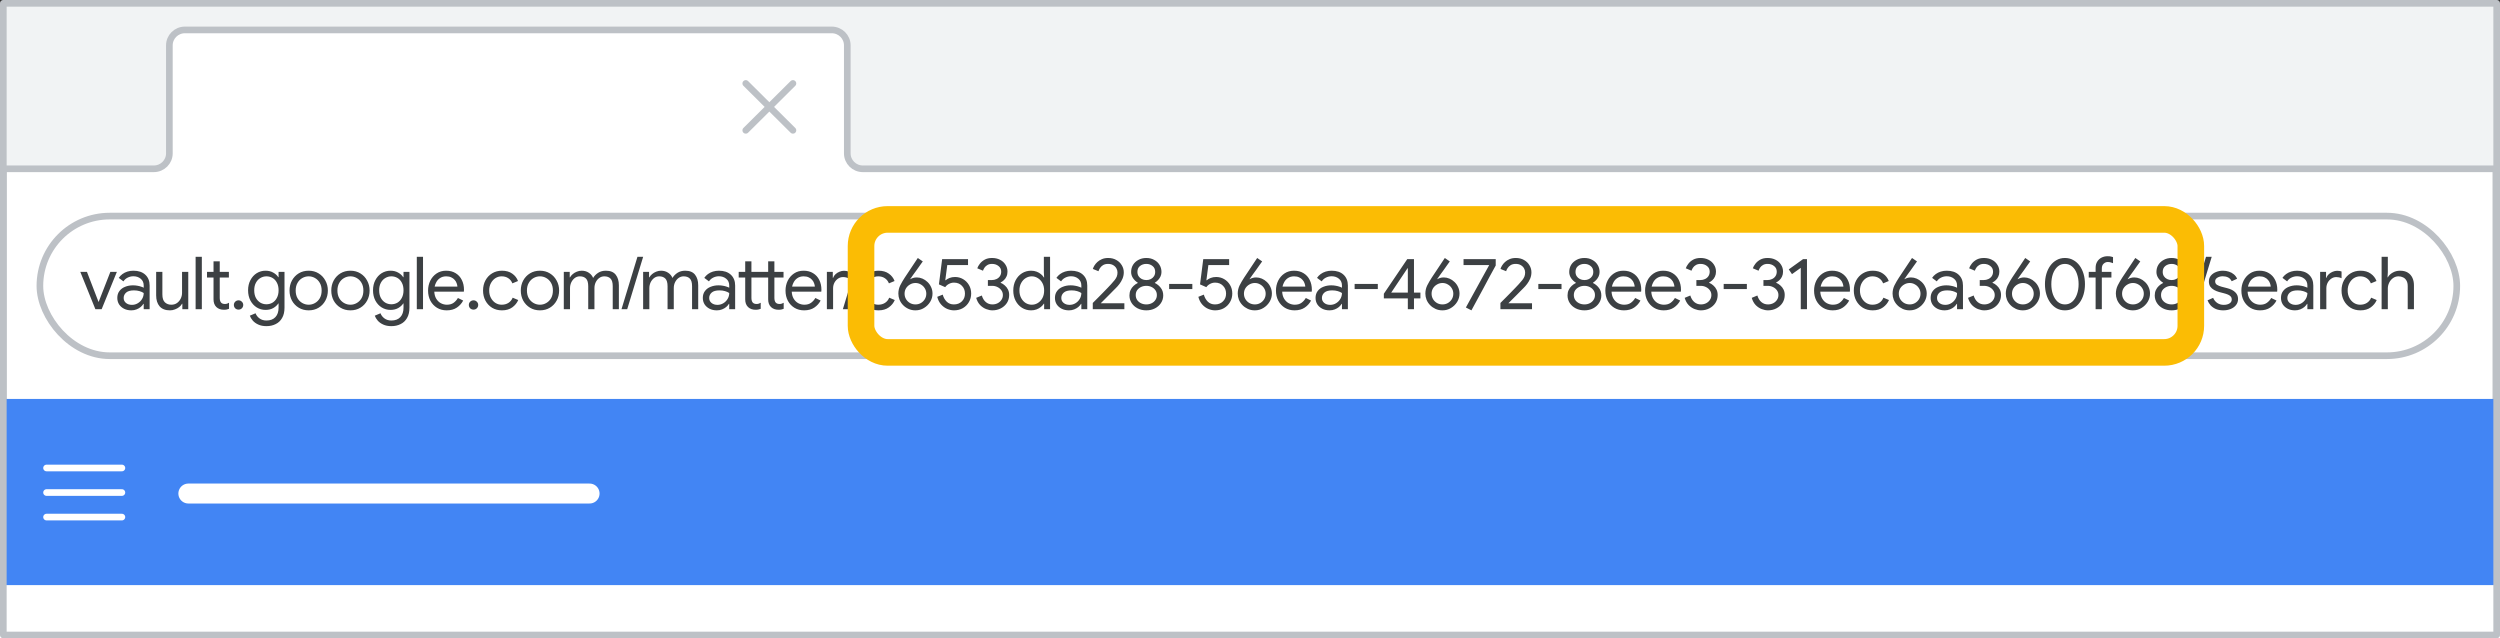 <svg width="376" height="96" viewBox="0 0 376 96" fill="none" xmlns="http://www.w3.org/2000/svg">
<rect x="0" y="0" width="376" height="96" fill="#333333" stroke="none"/>
<g id="vault-audit-log-matter-id-for-audit-log-ga" clip-path="url(#clip0_545_93)">
<rect id="bg" x="0.5" y="0.5" width="375" height="194" fill="#F1F3F4"/>
<path id="tab" d="M0.5 25.387H23.139C24.428 25.387 25.474 24.348 25.474 23.066V6.821C25.474 5.539 26.52 4.5 27.81 4.5H125.096C126.386 4.5 127.432 5.539 127.432 6.821V23.066C127.432 24.348 128.478 25.387 129.768 25.387H375.376V189H0.5V25.387Z" fill="white" stroke="#BDC1C6" stroke-linejoin="round"/>
<rect id="Rectangle 10" y="80" width="376" height="16" fill="white"/>
<g id="Search">
<rect x="6" y="32.5" width="363.5" height="21" rx="10.5" fill="white"/>
<rect x="6" y="32.5" width="363.5" height="21" rx="10.5" stroke="#BDC1C6"/>
</g>
<rect id="Rectangle 6" y="60" width="376" height="28" fill="#4285F4"/>
<g id="Icons/close">
<path id="Line-8" d="M112.162 12.551L119.257 19.602" stroke="#BDC1C6" stroke-linecap="round"/>
<path id="Line-8_2" d="M119.257 12.551L112.162 19.602" stroke="#BDC1C6" stroke-linecap="round"/>
</g>
<rect id="border" x="0.5" y="0.5" width="375" height="95" stroke="#BDC1C6" stroke-linejoin="round"/>
<g id="vault.google.com/matter/c653da28-56ea-4672-8ee3-31ec6a360f68/search">
<path d="M14.343 46.5L12.077 40.89H13.078L14.816 45.4H14.838L16.598 40.89H17.577L15.289 46.5H14.343ZM19.754 46.676C19.336 46.676 18.969 46.595 18.654 46.434C18.339 46.273 18.089 46.053 17.906 45.774C17.73 45.488 17.642 45.165 17.642 44.806C17.642 44.395 17.748 44.051 17.961 43.772C18.174 43.486 18.46 43.273 18.819 43.134C19.178 42.987 19.574 42.914 20.007 42.914C20.256 42.914 20.487 42.936 20.7 42.98C20.913 43.017 21.096 43.064 21.25 43.123C21.411 43.174 21.532 43.226 21.613 43.277V42.936C21.613 42.511 21.463 42.173 21.162 41.924C20.861 41.675 20.495 41.55 20.062 41.55C19.754 41.55 19.464 41.62 19.193 41.759C18.929 41.891 18.72 42.078 18.566 42.32L17.862 41.792C18.009 41.572 18.192 41.381 18.412 41.22C18.632 41.059 18.881 40.934 19.16 40.846C19.446 40.758 19.747 40.714 20.062 40.714C20.825 40.714 21.422 40.916 21.855 41.319C22.288 41.722 22.504 42.265 22.504 42.947V46.5H21.613V45.697H21.569C21.474 45.858 21.338 46.016 21.162 46.17C20.986 46.317 20.777 46.438 20.535 46.533C20.3 46.628 20.04 46.676 19.754 46.676ZM19.842 45.851C20.165 45.851 20.458 45.77 20.722 45.609C20.993 45.448 21.21 45.231 21.371 44.96C21.532 44.689 21.613 44.392 21.613 44.069C21.444 43.952 21.232 43.856 20.975 43.783C20.726 43.71 20.451 43.673 20.15 43.673C19.615 43.673 19.222 43.783 18.973 44.003C18.724 44.223 18.599 44.494 18.599 44.817C18.599 45.125 18.716 45.374 18.951 45.565C19.186 45.756 19.483 45.851 19.842 45.851ZM25.565 46.676C24.875 46.676 24.355 46.474 24.003 46.071C23.658 45.668 23.486 45.118 23.486 44.421V40.89H24.421V44.278C24.421 44.835 24.549 45.235 24.806 45.477C25.062 45.712 25.381 45.829 25.763 45.829C26.093 45.829 26.379 45.745 26.621 45.576C26.863 45.4 27.05 45.176 27.182 44.905C27.314 44.634 27.38 44.351 27.38 44.058V40.89H28.315V46.5H27.424V45.686H27.38C27.284 45.862 27.141 46.027 26.951 46.181C26.767 46.328 26.555 46.445 26.313 46.533C26.078 46.628 25.829 46.676 25.565 46.676ZM29.421 46.5V38.624H30.356V46.5H29.421ZM31.135 40.89H32.114V39.306H33.049V40.89H34.424V41.737H33.049V44.795C33.049 45.088 33.107 45.316 33.225 45.477C33.349 45.638 33.551 45.719 33.83 45.719C33.954 45.719 34.068 45.701 34.171 45.664C34.273 45.627 34.365 45.583 34.446 45.532V46.445C34.35 46.489 34.244 46.522 34.127 46.544C34.017 46.573 33.866 46.588 33.676 46.588C33.206 46.588 32.829 46.452 32.543 46.181C32.257 45.902 32.114 45.517 32.114 45.026V41.737H31.135V40.89ZM35.878 46.566C35.68 46.566 35.512 46.5 35.372 46.368C35.24 46.229 35.174 46.06 35.174 45.862C35.174 45.671 35.24 45.51 35.372 45.378C35.512 45.239 35.68 45.169 35.878 45.169C36.076 45.169 36.241 45.239 36.373 45.378C36.513 45.51 36.582 45.671 36.582 45.862C36.582 46.06 36.513 46.229 36.373 46.368C36.241 46.5 36.076 46.566 35.878 46.566ZM40.072 49.052C39.596 49.052 39.185 48.971 38.84 48.81C38.503 48.656 38.228 48.458 38.015 48.216C37.81 47.974 37.663 47.728 37.575 47.479L38.433 47.116C38.551 47.424 38.749 47.681 39.027 47.886C39.313 48.099 39.662 48.205 40.072 48.205C40.659 48.205 41.11 48.033 41.425 47.688C41.741 47.351 41.898 46.878 41.898 46.269V45.642H41.854C41.678 45.913 41.425 46.144 41.095 46.335C40.765 46.518 40.38 46.61 39.94 46.61C39.456 46.61 39.013 46.485 38.609 46.236C38.213 45.987 37.898 45.642 37.663 45.202C37.429 44.755 37.311 44.241 37.311 43.662C37.311 43.083 37.429 42.573 37.663 42.133C37.898 41.686 38.213 41.337 38.609 41.088C39.013 40.839 39.456 40.714 39.94 40.714C40.38 40.714 40.765 40.809 41.095 41C41.425 41.183 41.678 41.414 41.854 41.693H41.898V40.89H42.789V46.28C42.789 46.903 42.668 47.42 42.426 47.831C42.192 48.242 41.869 48.546 41.458 48.744C41.055 48.949 40.593 49.052 40.072 49.052ZM40.072 45.763C40.402 45.763 40.707 45.682 40.985 45.521C41.264 45.352 41.484 45.11 41.645 44.795C41.814 44.48 41.898 44.102 41.898 43.662C41.898 43.207 41.814 42.826 41.645 42.518C41.484 42.203 41.264 41.964 40.985 41.803C40.707 41.642 40.402 41.561 40.072 41.561C39.742 41.561 39.438 41.645 39.159 41.814C38.881 41.975 38.657 42.214 38.488 42.529C38.32 42.837 38.235 43.215 38.235 43.662C38.235 44.109 38.32 44.491 38.488 44.806C38.657 45.114 38.881 45.352 39.159 45.521C39.438 45.682 39.742 45.763 40.072 45.763ZM46.428 46.676C45.864 46.676 45.365 46.544 44.932 46.28C44.499 46.016 44.158 45.66 43.909 45.213C43.667 44.758 43.546 44.252 43.546 43.695C43.546 43.138 43.667 42.635 43.909 42.188C44.158 41.733 44.499 41.374 44.932 41.11C45.365 40.846 45.864 40.714 46.428 40.714C46.993 40.714 47.492 40.85 47.924 41.121C48.357 41.385 48.694 41.744 48.936 42.199C49.185 42.646 49.31 43.145 49.31 43.695C49.31 44.252 49.185 44.758 48.936 45.213C48.694 45.66 48.357 46.016 47.924 46.28C47.492 46.544 46.993 46.676 46.428 46.676ZM46.428 45.829C46.766 45.829 47.081 45.745 47.374 45.576C47.675 45.407 47.917 45.165 48.1 44.85C48.283 44.527 48.375 44.142 48.375 43.695C48.375 43.248 48.283 42.866 48.1 42.551C47.917 42.228 47.675 41.983 47.374 41.814C47.081 41.645 46.766 41.561 46.428 41.561C46.091 41.561 45.772 41.645 45.471 41.814C45.17 41.983 44.928 42.228 44.745 42.551C44.562 42.866 44.47 43.248 44.47 43.695C44.47 44.142 44.562 44.527 44.745 44.85C44.928 45.165 45.17 45.407 45.471 45.576C45.772 45.745 46.091 45.829 46.428 45.829ZM52.706 46.676C52.141 46.676 51.643 46.544 51.21 46.28C50.777 46.016 50.436 45.66 50.187 45.213C49.945 44.758 49.824 44.252 49.824 43.695C49.824 43.138 49.945 42.635 50.187 42.188C50.436 41.733 50.777 41.374 51.21 41.11C51.643 40.846 52.141 40.714 52.706 40.714C53.271 40.714 53.769 40.85 54.202 41.121C54.635 41.385 54.972 41.744 55.214 42.199C55.463 42.646 55.588 43.145 55.588 43.695C55.588 44.252 55.463 44.758 55.214 45.213C54.972 45.66 54.635 46.016 54.202 46.28C53.769 46.544 53.271 46.676 52.706 46.676ZM52.706 45.829C53.043 45.829 53.359 45.745 53.652 45.576C53.953 45.407 54.195 45.165 54.378 44.85C54.561 44.527 54.653 44.142 54.653 43.695C54.653 43.248 54.561 42.866 54.378 42.551C54.195 42.228 53.953 41.983 53.652 41.814C53.359 41.645 53.043 41.561 52.706 41.561C52.369 41.561 52.05 41.645 51.749 41.814C51.448 41.983 51.206 42.228 51.023 42.551C50.84 42.866 50.748 43.248 50.748 43.695C50.748 44.142 50.84 44.527 51.023 44.85C51.206 45.165 51.448 45.407 51.749 45.576C52.05 45.745 52.369 45.829 52.706 45.829ZM58.863 49.052C58.386 49.052 57.975 48.971 57.631 48.81C57.293 48.656 57.018 48.458 56.806 48.216C56.6 47.974 56.454 47.728 56.366 47.479L57.224 47.116C57.341 47.424 57.539 47.681 57.818 47.886C58.104 48.099 58.452 48.205 58.863 48.205C59.449 48.205 59.9 48.033 60.216 47.688C60.531 47.351 60.689 46.878 60.689 46.269V45.642H60.645C60.469 45.913 60.216 46.144 59.886 46.335C59.556 46.518 59.171 46.61 58.731 46.61C58.247 46.61 57.803 46.485 57.4 46.236C57.004 45.987 56.688 45.642 56.454 45.202C56.219 44.755 56.102 44.241 56.102 43.662C56.102 43.083 56.219 42.573 56.454 42.133C56.688 41.686 57.004 41.337 57.4 41.088C57.803 40.839 58.247 40.714 58.731 40.714C59.171 40.714 59.556 40.809 59.886 41C60.216 41.183 60.469 41.414 60.645 41.693H60.689V40.89H61.58V46.28C61.58 46.903 61.459 47.42 61.217 47.831C60.982 48.242 60.659 48.546 60.249 48.744C59.845 48.949 59.383 49.052 58.863 49.052ZM58.863 45.763C59.193 45.763 59.497 45.682 59.776 45.521C60.054 45.352 60.274 45.11 60.436 44.795C60.604 44.48 60.689 44.102 60.689 43.662C60.689 43.207 60.604 42.826 60.436 42.518C60.274 42.203 60.054 41.964 59.776 41.803C59.497 41.642 59.193 41.561 58.863 41.561C58.533 41.561 58.228 41.645 57.95 41.814C57.671 41.975 57.447 42.214 57.279 42.529C57.11 42.837 57.026 43.215 57.026 43.662C57.026 44.109 57.11 44.491 57.279 44.806C57.447 45.114 57.671 45.352 57.95 45.521C58.228 45.682 58.533 45.763 58.863 45.763ZM62.687 46.5V38.624H63.622V46.5H62.687ZM67.176 46.676C66.633 46.676 66.149 46.548 65.724 46.291C65.306 46.034 64.976 45.682 64.734 45.235C64.499 44.788 64.382 44.278 64.382 43.706C64.382 43.171 64.492 42.676 64.712 42.221C64.939 41.766 65.254 41.403 65.658 41.132C66.068 40.853 66.549 40.714 67.099 40.714C67.656 40.714 68.133 40.839 68.529 41.088C68.932 41.33 69.24 41.667 69.453 42.1C69.673 42.533 69.783 43.028 69.783 43.585C69.783 43.636 69.779 43.688 69.772 43.739C69.772 43.79 69.768 43.834 69.761 43.871H65.317C65.339 44.274 65.43 44.615 65.592 44.894C65.775 45.209 66.01 45.444 66.296 45.598C66.589 45.752 66.893 45.829 67.209 45.829C67.619 45.829 67.957 45.734 68.221 45.543C68.492 45.345 68.708 45.103 68.87 44.817L69.662 45.202C69.442 45.627 69.126 45.979 68.716 46.258C68.305 46.537 67.792 46.676 67.176 46.676ZM65.372 43.101H68.793C68.785 42.947 68.749 42.782 68.683 42.606C68.624 42.423 68.525 42.254 68.386 42.1C68.254 41.939 68.081 41.81 67.869 41.715C67.663 41.612 67.407 41.561 67.099 41.561C66.732 41.561 66.413 41.656 66.142 41.847C65.878 42.03 65.676 42.283 65.537 42.606C65.463 42.76 65.408 42.925 65.372 43.101ZM71.218 46.566C71.02 46.566 70.851 46.5 70.712 46.368C70.58 46.229 70.514 46.06 70.514 45.862C70.514 45.671 70.58 45.51 70.712 45.378C70.851 45.239 71.02 45.169 71.218 45.169C71.416 45.169 71.581 45.239 71.713 45.378C71.852 45.51 71.922 45.671 71.922 45.862C71.922 46.06 71.852 46.229 71.713 46.368C71.581 46.5 71.416 46.566 71.218 46.566ZM75.489 46.676C74.939 46.676 74.448 46.548 74.015 46.291C73.59 46.027 73.256 45.671 73.014 45.224C72.772 44.769 72.651 44.26 72.651 43.695C72.651 43.123 72.772 42.613 73.014 42.166C73.256 41.719 73.59 41.367 74.015 41.11C74.448 40.846 74.939 40.714 75.489 40.714C76.12 40.714 76.637 40.861 77.04 41.154C77.451 41.44 77.74 41.81 77.909 42.265L77.062 42.617C76.923 42.272 76.714 42.012 76.435 41.836C76.164 41.653 75.834 41.561 75.445 41.561C75.115 41.561 74.807 41.649 74.521 41.825C74.242 42.001 74.015 42.25 73.839 42.573C73.663 42.888 73.575 43.262 73.575 43.695C73.575 44.12 73.663 44.494 73.839 44.817C74.015 45.14 74.242 45.389 74.521 45.565C74.807 45.741 75.115 45.829 75.445 45.829C75.841 45.829 76.182 45.737 76.468 45.554C76.754 45.371 76.967 45.11 77.106 44.773L77.942 45.125C77.759 45.558 77.462 45.924 77.051 46.225C76.64 46.526 76.12 46.676 75.489 46.676ZM81.209 46.676C80.645 46.676 80.146 46.544 79.713 46.28C79.281 46.016 78.94 45.66 78.69 45.213C78.448 44.758 78.327 44.252 78.327 43.695C78.327 43.138 78.448 42.635 78.69 42.188C78.94 41.733 79.281 41.374 79.713 41.11C80.146 40.846 80.645 40.714 81.209 40.714C81.774 40.714 82.273 40.85 82.705 41.121C83.138 41.385 83.475 41.744 83.717 42.199C83.967 42.646 84.091 43.145 84.091 43.695C84.091 44.252 83.967 44.758 83.717 45.213C83.475 45.66 83.138 46.016 82.705 46.28C82.273 46.544 81.774 46.676 81.209 46.676ZM81.209 45.829C81.547 45.829 81.862 45.745 82.155 45.576C82.456 45.407 82.698 45.165 82.881 44.85C83.065 44.527 83.156 44.142 83.156 43.695C83.156 43.248 83.065 42.866 82.881 42.551C82.698 42.228 82.456 41.983 82.155 41.814C81.862 41.645 81.547 41.561 81.209 41.561C80.872 41.561 80.553 41.645 80.252 41.814C79.952 41.983 79.71 42.228 79.526 42.551C79.343 42.866 79.251 43.248 79.251 43.695C79.251 44.142 79.343 44.527 79.526 44.85C79.71 45.165 79.952 45.407 80.252 45.576C80.553 45.745 80.872 45.829 81.209 45.829ZM84.795 46.5V40.89H85.686V41.715H85.73C85.832 41.532 85.972 41.367 86.148 41.22C86.331 41.066 86.536 40.945 86.764 40.857C86.998 40.762 87.237 40.714 87.479 40.714C87.897 40.714 88.256 40.817 88.557 41.022C88.857 41.22 89.074 41.48 89.206 41.803C89.396 41.488 89.653 41.227 89.976 41.022C90.298 40.817 90.683 40.714 91.131 40.714C91.798 40.714 92.289 40.916 92.605 41.319C92.92 41.722 93.078 42.25 93.078 42.903V46.5H92.154V43.046C92.154 42.503 92.044 42.122 91.824 41.902C91.604 41.675 91.292 41.561 90.889 41.561C90.603 41.561 90.346 41.645 90.119 41.814C89.899 41.975 89.723 42.192 89.591 42.463C89.466 42.727 89.404 43.017 89.404 43.332V46.5H88.469V43.057C88.469 42.514 88.359 42.129 88.139 41.902C87.919 41.675 87.611 41.561 87.215 41.561C86.929 41.561 86.672 41.645 86.445 41.814C86.225 41.983 86.049 42.203 85.917 42.474C85.792 42.745 85.73 43.039 85.73 43.354V46.5H84.795ZM93.474 46.5L95.872 38.624H96.73L94.332 46.5H93.474ZM96.727 46.5V40.89H97.618V41.715H97.662C97.765 41.532 97.904 41.367 98.08 41.22C98.263 41.066 98.469 40.945 98.696 40.857C98.931 40.762 99.169 40.714 99.411 40.714C99.829 40.714 100.188 40.817 100.489 41.022C100.79 41.22 101.006 41.48 101.138 41.803C101.329 41.488 101.585 41.227 101.908 41.022C102.231 40.817 102.616 40.714 103.063 40.714C103.73 40.714 104.222 40.916 104.537 41.319C104.852 41.722 105.01 42.25 105.01 42.903V46.5H104.086V43.046C104.086 42.503 103.976 42.122 103.756 41.902C103.536 41.675 103.224 41.561 102.821 41.561C102.535 41.561 102.278 41.645 102.051 41.814C101.831 41.975 101.655 42.192 101.523 42.463C101.398 42.727 101.336 43.017 101.336 43.332V46.5H100.401V43.057C100.401 42.514 100.291 42.129 100.071 41.902C99.851 41.675 99.543 41.561 99.147 41.561C98.861 41.561 98.604 41.645 98.377 41.814C98.157 41.983 97.981 42.203 97.849 42.474C97.724 42.745 97.662 43.039 97.662 43.354V46.5H96.727ZM107.816 46.676C107.398 46.676 107.032 46.595 106.716 46.434C106.401 46.273 106.152 46.053 105.968 45.774C105.792 45.488 105.704 45.165 105.704 44.806C105.704 44.395 105.811 44.051 106.023 43.772C106.236 43.486 106.522 43.273 106.881 43.134C107.241 42.987 107.637 42.914 108.069 42.914C108.319 42.914 108.55 42.936 108.762 42.98C108.975 43.017 109.158 43.064 109.312 43.123C109.474 43.174 109.595 43.226 109.675 43.277V42.936C109.675 42.511 109.525 42.173 109.224 41.924C108.924 41.675 108.557 41.55 108.124 41.55C107.816 41.55 107.527 41.62 107.255 41.759C106.991 41.891 106.782 42.078 106.628 42.32L105.924 41.792C106.071 41.572 106.254 41.381 106.474 41.22C106.694 41.059 106.944 40.934 107.222 40.846C107.508 40.758 107.809 40.714 108.124 40.714C108.887 40.714 109.485 40.916 109.917 41.319C110.35 41.722 110.566 42.265 110.566 42.947V46.5H109.675V45.697H109.631C109.536 45.858 109.4 46.016 109.224 46.17C109.048 46.317 108.839 46.438 108.597 46.533C108.363 46.628 108.102 46.676 107.816 46.676ZM107.904 45.851C108.227 45.851 108.52 45.77 108.784 45.609C109.056 45.448 109.272 45.231 109.433 44.96C109.595 44.689 109.675 44.392 109.675 44.069C109.507 43.952 109.294 43.856 109.037 43.783C108.788 43.71 108.513 43.673 108.212 43.673C107.677 43.673 107.285 43.783 107.035 44.003C106.786 44.223 106.661 44.494 106.661 44.817C106.661 45.125 106.779 45.374 107.013 45.565C107.248 45.756 107.545 45.851 107.904 45.851ZM111.1 41.737V40.89H112.079V39.306H113.014V40.89H115.533V39.306H116.468V40.89H117.843V41.737H116.468V44.795C116.468 45.088 116.526 45.316 116.644 45.477C116.768 45.638 116.97 45.719 117.249 45.719C117.373 45.719 117.487 45.701 117.59 45.664C117.692 45.627 117.784 45.583 117.865 45.532V46.445C117.769 46.489 117.663 46.522 117.546 46.544C117.436 46.573 117.285 46.588 117.095 46.588C116.625 46.588 116.248 46.452 115.962 46.181C115.676 45.902 115.533 45.517 115.533 45.026V41.737H113.014V44.795C113.014 45.088 113.072 45.316 113.19 45.477C113.314 45.638 113.516 45.719 113.795 45.719C113.919 45.719 114.033 45.701 114.136 45.664C114.238 45.627 114.33 45.583 114.411 45.532V46.445C114.315 46.489 114.209 46.522 114.092 46.544C113.982 46.573 113.831 46.588 113.641 46.588C113.171 46.588 112.794 46.452 112.508 46.181C112.222 45.902 112.079 45.517 112.079 45.026V41.737H111.1ZM120.936 46.676C120.393 46.676 119.909 46.548 119.484 46.291C119.066 46.034 118.736 45.682 118.494 45.235C118.259 44.788 118.142 44.278 118.142 43.706C118.142 43.171 118.252 42.676 118.472 42.221C118.699 41.766 119.015 41.403 119.418 41.132C119.829 40.853 120.309 40.714 120.859 40.714C121.416 40.714 121.893 40.839 122.289 41.088C122.692 41.33 123 41.667 123.213 42.1C123.433 42.533 123.543 43.028 123.543 43.585C123.543 43.636 123.539 43.688 123.532 43.739C123.532 43.79 123.528 43.834 123.521 43.871H119.077C119.099 44.274 119.191 44.615 119.352 44.894C119.535 45.209 119.77 45.444 120.056 45.598C120.349 45.752 120.654 45.829 120.969 45.829C121.38 45.829 121.717 45.734 121.981 45.543C122.252 45.345 122.469 45.103 122.63 44.817L123.422 45.202C123.202 45.627 122.887 45.979 122.476 46.258C122.065 46.537 121.552 46.676 120.936 46.676ZM119.132 43.101H122.553C122.546 42.947 122.509 42.782 122.443 42.606C122.384 42.423 122.285 42.254 122.146 42.1C122.014 41.939 121.842 41.81 121.629 41.715C121.424 41.612 121.167 41.561 120.859 41.561C120.492 41.561 120.173 41.656 119.902 41.847C119.638 42.03 119.436 42.283 119.297 42.606C119.224 42.76 119.169 42.925 119.132 43.101ZM124.362 46.5V40.89H125.253V41.792H125.297C125.371 41.579 125.492 41.396 125.66 41.242C125.836 41.081 126.034 40.956 126.254 40.868C126.482 40.773 126.705 40.725 126.925 40.725C127.094 40.725 127.226 40.736 127.321 40.758C127.417 40.773 127.505 40.798 127.585 40.835V41.847C127.468 41.788 127.34 41.744 127.2 41.715C127.068 41.686 126.933 41.671 126.793 41.671C126.522 41.671 126.273 41.748 126.045 41.902C125.818 42.056 125.635 42.261 125.495 42.518C125.363 42.775 125.297 43.057 125.297 43.365V46.5H124.362ZM126.768 46.5L129.166 38.624H130.024L127.626 46.5H126.768ZM132.122 46.676C131.572 46.676 131.081 46.548 130.648 46.291C130.223 46.027 129.889 45.671 129.647 45.224C129.405 44.769 129.284 44.26 129.284 43.695C129.284 43.123 129.405 42.613 129.647 42.166C129.889 41.719 130.223 41.367 130.648 41.11C131.081 40.846 131.572 40.714 132.122 40.714C132.753 40.714 133.27 40.861 133.673 41.154C134.084 41.44 134.373 41.81 134.542 42.265L133.695 42.617C133.556 42.272 133.347 42.012 133.068 41.836C132.797 41.653 132.467 41.561 132.078 41.561C131.748 41.561 131.44 41.649 131.154 41.825C130.875 42.001 130.648 42.25 130.472 42.573C130.296 42.888 130.208 43.262 130.208 43.695C130.208 44.12 130.296 44.494 130.472 44.817C130.648 45.14 130.875 45.389 131.154 45.565C131.44 45.741 131.748 45.829 132.078 45.829C132.474 45.829 132.815 45.737 133.101 45.554C133.387 45.371 133.6 45.11 133.739 44.773L134.575 45.125C134.392 45.558 134.095 45.924 133.684 46.225C133.273 46.526 132.753 46.676 132.122 46.676ZM137.687 46.676C137.298 46.676 136.946 46.603 136.631 46.456C136.315 46.309 136.044 46.119 135.817 45.884C135.589 45.649 135.413 45.382 135.289 45.081C135.171 44.78 135.113 44.472 135.113 44.157C135.113 43.717 135.208 43.303 135.399 42.914C135.597 42.525 135.82 42.14 136.07 41.759L136.73 40.769C136.95 40.439 137.166 40.113 137.379 39.79C137.599 39.46 137.819 39.13 138.039 38.8L138.787 39.317C138.633 39.537 138.475 39.757 138.314 39.977C138.16 40.197 138.002 40.421 137.841 40.648C137.679 40.868 137.518 41.088 137.357 41.308C137.203 41.528 137.049 41.748 136.895 41.968L136.917 41.99C137.041 41.909 137.181 41.847 137.335 41.803C137.496 41.752 137.679 41.726 137.885 41.726C138.171 41.726 138.453 41.785 138.732 41.902C139.01 42.019 139.263 42.188 139.491 42.408C139.725 42.628 139.909 42.888 140.041 43.189C140.18 43.482 140.25 43.805 140.25 44.157C140.25 44.597 140.132 45.011 139.898 45.4C139.663 45.781 139.351 46.089 138.963 46.324C138.581 46.559 138.156 46.676 137.687 46.676ZM137.687 45.785C137.987 45.785 138.259 45.715 138.501 45.576C138.75 45.429 138.948 45.235 139.095 44.993C139.241 44.744 139.315 44.469 139.315 44.168C139.315 43.867 139.238 43.596 139.084 43.354C138.937 43.112 138.739 42.921 138.49 42.782C138.248 42.635 137.98 42.562 137.687 42.562C137.393 42.562 137.122 42.635 136.873 42.782C136.623 42.921 136.422 43.112 136.268 43.354C136.121 43.596 136.048 43.867 136.048 44.168C136.048 44.469 136.121 44.744 136.268 44.993C136.414 45.235 136.612 45.429 136.862 45.576C137.111 45.715 137.386 45.785 137.687 45.785ZM143.48 46.676C143.15 46.676 142.812 46.606 142.468 46.467C142.123 46.32 141.815 46.097 141.544 45.796C141.272 45.495 141.078 45.11 140.961 44.641L141.786 44.311C141.903 44.744 142.105 45.099 142.391 45.378C142.677 45.649 143.032 45.785 143.458 45.785C143.949 45.785 144.349 45.635 144.657 45.334C144.972 45.033 145.13 44.641 145.13 44.157C145.13 43.68 144.976 43.288 144.668 42.98C144.367 42.665 143.971 42.507 143.48 42.507C143.216 42.507 142.966 42.569 142.732 42.694C142.497 42.811 142.306 42.976 142.16 43.189L141.214 42.771L141.698 38.976H145.592V39.867H142.468L142.171 42.144L142.215 42.155C142.391 42.008 142.592 41.891 142.82 41.803C143.054 41.708 143.329 41.66 143.645 41.66C144.077 41.66 144.477 41.766 144.844 41.979C145.21 42.192 145.504 42.485 145.724 42.859C145.951 43.233 146.065 43.662 146.065 44.146C146.065 44.615 145.951 45.044 145.724 45.433C145.504 45.814 145.199 46.119 144.811 46.346C144.422 46.566 143.978 46.676 143.48 46.676ZM149.26 46.676C148.967 46.676 148.655 46.614 148.325 46.489C147.995 46.364 147.694 46.166 147.423 45.895C147.152 45.616 146.95 45.25 146.818 44.795L147.665 44.443C147.79 44.868 147.991 45.198 148.27 45.433C148.549 45.668 148.879 45.785 149.26 45.785C149.546 45.785 149.806 45.726 150.041 45.609C150.283 45.484 150.474 45.316 150.613 45.103C150.76 44.89 150.833 44.648 150.833 44.377C150.833 44.113 150.76 43.878 150.613 43.673C150.466 43.46 150.272 43.295 150.03 43.178C149.788 43.053 149.52 42.991 149.227 42.991H148.578V42.122H149.161C149.425 42.122 149.663 42.071 149.876 41.968C150.096 41.865 150.268 41.719 150.393 41.528C150.518 41.337 150.58 41.114 150.58 40.857C150.58 40.498 150.444 40.215 150.173 40.01C149.909 39.797 149.586 39.691 149.205 39.691C148.926 39.691 148.695 39.746 148.512 39.856C148.329 39.959 148.182 40.091 148.072 40.252C147.969 40.406 147.892 40.56 147.841 40.714L146.983 40.351C147.056 40.131 147.185 39.904 147.368 39.669C147.551 39.427 147.793 39.222 148.094 39.053C148.402 38.884 148.772 38.8 149.205 38.8C149.652 38.8 150.048 38.888 150.393 39.064C150.745 39.24 151.02 39.486 151.218 39.801C151.423 40.109 151.526 40.461 151.526 40.857C151.526 41.136 151.475 41.381 151.372 41.594C151.277 41.807 151.148 41.986 150.987 42.133C150.833 42.28 150.668 42.397 150.492 42.485V42.529C150.727 42.624 150.939 42.76 151.13 42.936C151.328 43.105 151.486 43.31 151.603 43.552C151.72 43.787 151.779 44.058 151.779 44.366C151.779 44.813 151.665 45.213 151.438 45.565C151.211 45.91 150.906 46.181 150.525 46.379C150.144 46.577 149.722 46.676 149.26 46.676ZM155.081 46.676C154.575 46.676 154.116 46.548 153.706 46.291C153.302 46.034 152.983 45.682 152.749 45.235C152.514 44.788 152.397 44.274 152.397 43.695C152.397 43.116 152.514 42.602 152.749 42.155C152.983 41.708 153.302 41.356 153.706 41.099C154.116 40.842 154.575 40.714 155.081 40.714C155.381 40.714 155.656 40.762 155.906 40.857C156.155 40.952 156.371 41.077 156.555 41.231C156.745 41.385 156.892 41.55 156.995 41.726H157.039L156.995 40.945V38.624H157.93V46.5H157.039V45.675H156.995C156.892 45.844 156.745 46.005 156.555 46.159C156.371 46.313 156.155 46.438 155.906 46.533C155.656 46.628 155.381 46.676 155.081 46.676ZM155.18 45.829C155.502 45.829 155.803 45.745 156.082 45.576C156.368 45.4 156.599 45.154 156.775 44.839C156.951 44.516 157.039 44.135 157.039 43.695C157.039 43.255 156.951 42.877 156.775 42.562C156.599 42.239 156.368 41.994 156.082 41.825C155.803 41.649 155.502 41.561 155.18 41.561C154.857 41.561 154.553 41.649 154.267 41.825C153.988 41.994 153.761 42.239 153.585 42.562C153.409 42.877 153.321 43.255 153.321 43.695C153.321 44.128 153.409 44.505 153.585 44.828C153.761 45.151 153.988 45.4 154.267 45.576C154.553 45.745 154.857 45.829 155.18 45.829ZM160.775 46.676C160.357 46.676 159.991 46.595 159.675 46.434C159.36 46.273 159.111 46.053 158.927 45.774C158.751 45.488 158.663 45.165 158.663 44.806C158.663 44.395 158.77 44.051 158.982 43.772C159.195 43.486 159.481 43.273 159.84 43.134C160.2 42.987 160.596 42.914 161.028 42.914C161.278 42.914 161.509 42.936 161.721 42.98C161.934 43.017 162.117 43.064 162.271 43.123C162.433 43.174 162.554 43.226 162.634 43.277V42.936C162.634 42.511 162.484 42.173 162.183 41.924C161.883 41.675 161.516 41.55 161.083 41.55C160.775 41.55 160.486 41.62 160.214 41.759C159.95 41.891 159.741 42.078 159.587 42.32L158.883 41.792C159.03 41.572 159.213 41.381 159.433 41.22C159.653 41.059 159.903 40.934 160.181 40.846C160.467 40.758 160.768 40.714 161.083 40.714C161.846 40.714 162.444 40.916 162.876 41.319C163.309 41.722 163.525 42.265 163.525 42.947V46.5H162.634V45.697H162.59C162.495 45.858 162.359 46.016 162.183 46.17C162.007 46.317 161.798 46.438 161.556 46.533C161.322 46.628 161.061 46.676 160.775 46.676ZM160.863 45.851C161.186 45.851 161.479 45.77 161.743 45.609C162.015 45.448 162.231 45.231 162.392 44.96C162.554 44.689 162.634 44.392 162.634 44.069C162.466 43.952 162.253 43.856 161.996 43.783C161.747 43.71 161.472 43.673 161.171 43.673C160.636 43.673 160.244 43.783 159.994 44.003C159.745 44.223 159.62 44.494 159.62 44.817C159.62 45.125 159.738 45.374 159.972 45.565C160.207 45.756 160.504 45.851 160.863 45.851ZM164.353 46.5V45.565L164.617 45.301C164.771 45.147 164.962 44.956 165.189 44.729C165.416 44.494 165.655 44.252 165.904 44.003C166.153 43.746 166.384 43.508 166.597 43.288C166.817 43.061 166.989 42.877 167.114 42.738C167.341 42.489 167.525 42.276 167.664 42.1C167.803 41.917 167.906 41.741 167.972 41.572C168.038 41.396 168.071 41.194 168.071 40.967C168.071 40.754 168.016 40.553 167.906 40.362C167.796 40.164 167.635 40.003 167.422 39.878C167.217 39.753 166.956 39.691 166.641 39.691C166.348 39.691 166.098 39.753 165.893 39.878C165.695 40.003 165.541 40.153 165.431 40.329C165.321 40.498 165.248 40.652 165.211 40.791L164.364 40.45C164.408 40.296 164.485 40.127 164.595 39.944C164.712 39.753 164.863 39.574 165.046 39.405C165.237 39.229 165.464 39.086 165.728 38.976C165.999 38.859 166.311 38.8 166.663 38.8C167.14 38.8 167.554 38.903 167.906 39.108C168.258 39.306 168.529 39.57 168.72 39.9C168.918 40.223 169.017 40.575 169.017 40.956C169.017 41.286 168.955 41.601 168.83 41.902C168.705 42.195 168.551 42.463 168.368 42.705C168.185 42.947 167.998 43.16 167.807 43.343L167.411 43.739C167.242 43.908 167.063 44.091 166.872 44.289C166.681 44.48 166.494 44.667 166.311 44.85C166.128 45.033 165.966 45.195 165.827 45.334C165.695 45.473 165.603 45.565 165.552 45.609H169.105V46.5H164.353ZM172.409 46.676C171.925 46.676 171.489 46.577 171.1 46.379C170.719 46.181 170.418 45.913 170.198 45.576C169.978 45.231 169.868 44.85 169.868 44.432C169.868 44.131 169.923 43.864 170.033 43.629C170.143 43.387 170.293 43.178 170.484 43.002C170.675 42.819 170.887 42.672 171.122 42.562V42.518C170.843 42.349 170.605 42.122 170.407 41.836C170.216 41.55 170.121 41.242 170.121 40.912C170.121 40.509 170.216 40.149 170.407 39.834C170.605 39.519 170.876 39.269 171.221 39.086C171.566 38.895 171.962 38.8 172.409 38.8C172.856 38.8 173.249 38.895 173.586 39.086C173.931 39.269 174.198 39.519 174.389 39.834C174.587 40.149 174.686 40.509 174.686 40.912C174.686 41.132 174.642 41.345 174.554 41.55C174.466 41.748 174.345 41.931 174.191 42.1C174.044 42.261 173.879 42.401 173.696 42.518V42.562C174.041 42.731 174.334 42.973 174.576 43.288C174.825 43.603 174.95 43.985 174.95 44.432C174.95 44.85 174.836 45.231 174.609 45.576C174.389 45.913 174.088 46.181 173.707 46.379C173.326 46.577 172.893 46.676 172.409 46.676ZM172.409 45.785C172.702 45.785 172.966 45.726 173.201 45.609C173.443 45.492 173.634 45.327 173.773 45.114C173.92 44.901 173.993 44.656 173.993 44.377C173.993 44.098 173.92 43.856 173.773 43.651C173.634 43.446 173.443 43.284 173.201 43.167C172.966 43.05 172.702 42.991 172.409 42.991C172.116 42.991 171.848 43.05 171.606 43.167C171.364 43.284 171.17 43.446 171.023 43.651C170.884 43.856 170.814 44.098 170.814 44.377C170.814 44.656 170.884 44.901 171.023 45.114C171.17 45.327 171.364 45.492 171.606 45.609C171.848 45.726 172.116 45.785 172.409 45.785ZM172.409 42.122C172.666 42.122 172.893 42.071 173.091 41.968C173.289 41.865 173.447 41.722 173.564 41.539C173.681 41.356 173.74 41.139 173.74 40.89C173.74 40.509 173.608 40.215 173.344 40.01C173.087 39.797 172.776 39.691 172.409 39.691C172.035 39.691 171.716 39.797 171.452 40.01C171.195 40.215 171.067 40.509 171.067 40.89C171.067 41.139 171.126 41.356 171.243 41.539C171.36 41.722 171.522 41.865 171.727 41.968C171.932 42.071 172.16 42.122 172.409 42.122ZM175.839 43.475V42.705H179.326V43.475H175.839ZM182.751 46.676C182.421 46.676 182.084 46.606 181.739 46.467C181.394 46.32 181.086 46.097 180.815 45.796C180.544 45.495 180.349 45.11 180.232 44.641L181.057 44.311C181.174 44.744 181.376 45.099 181.662 45.378C181.948 45.649 182.304 45.785 182.729 45.785C183.22 45.785 183.62 45.635 183.928 45.334C184.243 45.033 184.401 44.641 184.401 44.157C184.401 43.68 184.247 43.288 183.939 42.98C183.638 42.665 183.242 42.507 182.751 42.507C182.487 42.507 182.238 42.569 182.003 42.694C181.768 42.811 181.578 42.976 181.431 43.189L180.485 42.771L180.969 38.976H184.863V39.867H181.739L181.442 42.144L181.486 42.155C181.662 42.008 181.864 41.891 182.091 41.803C182.326 41.708 182.601 41.66 182.916 41.66C183.349 41.66 183.748 41.766 184.115 41.979C184.482 42.192 184.775 42.485 184.995 42.859C185.222 43.233 185.336 43.662 185.336 44.146C185.336 44.615 185.222 45.044 184.995 45.433C184.775 45.814 184.471 46.119 184.082 46.346C183.693 46.566 183.25 46.676 182.751 46.676ZM188.729 46.676C188.341 46.676 187.989 46.603 187.673 46.456C187.358 46.309 187.087 46.119 186.859 45.884C186.632 45.649 186.456 45.382 186.331 45.081C186.214 44.78 186.155 44.472 186.155 44.157C186.155 43.717 186.251 43.303 186.441 42.914C186.639 42.525 186.863 42.14 187.112 41.759L187.772 40.769C187.992 40.439 188.209 40.113 188.421 39.79C188.641 39.46 188.861 39.13 189.081 38.8L189.829 39.317C189.675 39.537 189.518 39.757 189.356 39.977C189.202 40.197 189.045 40.421 188.883 40.648C188.722 40.868 188.561 41.088 188.399 41.308C188.245 41.528 188.091 41.748 187.937 41.968L187.959 41.99C188.084 41.909 188.223 41.847 188.377 41.803C188.539 41.752 188.722 41.726 188.927 41.726C189.213 41.726 189.496 41.785 189.774 41.902C190.053 42.019 190.306 42.188 190.533 42.408C190.768 42.628 190.951 42.888 191.083 43.189C191.223 43.482 191.292 43.805 191.292 44.157C191.292 44.597 191.175 45.011 190.94 45.4C190.706 45.781 190.394 46.089 190.005 46.324C189.624 46.559 189.199 46.676 188.729 46.676ZM188.729 45.785C189.03 45.785 189.301 45.715 189.543 45.576C189.793 45.429 189.991 45.235 190.137 44.993C190.284 44.744 190.357 44.469 190.357 44.168C190.357 43.867 190.28 43.596 190.126 43.354C189.98 43.112 189.782 42.921 189.532 42.782C189.29 42.635 189.023 42.562 188.729 42.562C188.436 42.562 188.165 42.635 187.915 42.782C187.666 42.921 187.464 43.112 187.31 43.354C187.164 43.596 187.09 43.867 187.09 44.168C187.09 44.469 187.164 44.744 187.31 44.993C187.457 45.235 187.655 45.429 187.904 45.576C188.154 45.715 188.429 45.785 188.729 45.785ZM194.698 46.676C194.156 46.676 193.672 46.548 193.246 46.291C192.828 46.034 192.498 45.682 192.256 45.235C192.022 44.788 191.904 44.278 191.904 43.706C191.904 43.171 192.014 42.676 192.234 42.221C192.462 41.766 192.777 41.403 193.18 41.132C193.591 40.853 194.071 40.714 194.621 40.714C195.179 40.714 195.655 40.839 196.051 41.088C196.455 41.33 196.763 41.667 196.975 42.1C197.195 42.533 197.305 43.028 197.305 43.585C197.305 43.636 197.302 43.688 197.294 43.739C197.294 43.79 197.291 43.834 197.283 43.871H192.839C192.861 44.274 192.953 44.615 193.114 44.894C193.298 45.209 193.532 45.444 193.818 45.598C194.112 45.752 194.416 45.829 194.731 45.829C195.142 45.829 195.479 45.734 195.743 45.543C196.015 45.345 196.231 45.103 196.392 44.817L197.184 45.202C196.964 45.627 196.649 45.979 196.238 46.258C195.828 46.537 195.314 46.676 194.698 46.676ZM192.894 43.101H196.315C196.308 42.947 196.271 42.782 196.205 42.606C196.147 42.423 196.048 42.254 195.908 42.1C195.776 41.939 195.604 41.81 195.391 41.715C195.186 41.612 194.929 41.561 194.621 41.561C194.255 41.561 193.936 41.656 193.664 41.847C193.4 42.03 193.199 42.283 193.059 42.606C192.986 42.76 192.931 42.925 192.894 43.101ZM199.971 46.676C199.553 46.676 199.187 46.595 198.871 46.434C198.556 46.273 198.307 46.053 198.123 45.774C197.947 45.488 197.859 45.165 197.859 44.806C197.859 44.395 197.966 44.051 198.178 43.772C198.391 43.486 198.677 43.273 199.036 43.134C199.396 42.987 199.792 42.914 200.224 42.914C200.474 42.914 200.705 42.936 200.917 42.98C201.13 43.017 201.313 43.064 201.467 43.123C201.629 43.174 201.75 43.226 201.83 43.277V42.936C201.83 42.511 201.68 42.173 201.379 41.924C201.079 41.675 200.712 41.55 200.279 41.55C199.971 41.55 199.682 41.62 199.41 41.759C199.146 41.891 198.937 42.078 198.783 42.32L198.079 41.792C198.226 41.572 198.409 41.381 198.629 41.22C198.849 41.059 199.099 40.934 199.377 40.846C199.663 40.758 199.964 40.714 200.279 40.714C201.042 40.714 201.64 40.916 202.072 41.319C202.505 41.722 202.721 42.265 202.721 42.947V46.5H201.83V45.697H201.786C201.691 45.858 201.555 46.016 201.379 46.17C201.203 46.317 200.994 46.438 200.752 46.533C200.518 46.628 200.257 46.676 199.971 46.676ZM200.059 45.851C200.382 45.851 200.675 45.77 200.939 45.609C201.211 45.448 201.427 45.231 201.588 44.96C201.75 44.689 201.83 44.392 201.83 44.069C201.662 43.952 201.449 43.856 201.192 43.783C200.943 43.71 200.668 43.673 200.367 43.673C199.832 43.673 199.44 43.783 199.19 44.003C198.941 44.223 198.816 44.494 198.816 44.817C198.816 45.125 198.934 45.374 199.168 45.565C199.403 45.756 199.7 45.851 200.059 45.851ZM203.736 43.475V42.705H207.223V43.475H203.736ZM208.13 44.883V44.179L211.65 38.976H212.662V44.003H213.63V44.883H212.662V46.5H211.738V44.883H208.13ZM211.738 44.003V40.34H211.694L209.241 44.003H211.738ZM216.949 46.676C216.56 46.676 216.208 46.603 215.893 46.456C215.578 46.309 215.306 46.119 215.079 45.884C214.852 45.649 214.676 45.382 214.551 45.081C214.434 44.78 214.375 44.472 214.375 44.157C214.375 43.717 214.47 43.303 214.661 42.914C214.859 42.525 215.083 42.14 215.332 41.759L215.992 40.769C216.212 40.439 216.428 40.113 216.641 39.79C216.861 39.46 217.081 39.13 217.301 38.8L218.049 39.317C217.895 39.537 217.737 39.757 217.576 39.977C217.422 40.197 217.264 40.421 217.103 40.648C216.942 40.868 216.78 41.088 216.619 41.308C216.465 41.528 216.311 41.748 216.157 41.968L216.179 41.99C216.304 41.909 216.443 41.847 216.597 41.803C216.758 41.752 216.942 41.726 217.147 41.726C217.433 41.726 217.715 41.785 217.994 41.902C218.273 42.019 218.526 42.188 218.753 42.408C218.988 42.628 219.171 42.888 219.303 43.189C219.442 43.482 219.512 43.805 219.512 44.157C219.512 44.597 219.395 45.011 219.16 45.4C218.925 45.781 218.614 46.089 218.225 46.324C217.844 46.559 217.418 46.676 216.949 46.676ZM216.949 45.785C217.25 45.785 217.521 45.715 217.763 45.576C218.012 45.429 218.21 45.235 218.357 44.993C218.504 44.744 218.577 44.469 218.577 44.168C218.577 43.867 218.5 43.596 218.346 43.354C218.199 43.112 218.001 42.921 217.752 42.782C217.51 42.635 217.242 42.562 216.949 42.562C216.656 42.562 216.384 42.635 216.135 42.782C215.886 42.921 215.684 43.112 215.53 43.354C215.383 43.596 215.31 43.867 215.31 44.168C215.31 44.469 215.383 44.744 215.53 44.993C215.677 45.235 215.875 45.429 216.124 45.576C216.373 45.715 216.648 45.785 216.949 45.785ZM221.304 46.676L220.468 46.247C220.856 45.536 221.245 44.828 221.634 44.124C222.022 43.413 222.411 42.705 222.8 42.001C223.196 41.29 223.588 40.578 223.977 39.867H220.116V38.976H224.956V39.933C224.648 40.49 224.34 41.051 224.032 41.616C223.731 42.181 223.43 42.745 223.13 43.31C222.829 43.867 222.525 44.428 222.217 44.993C221.916 45.55 221.612 46.111 221.304 46.676ZM225.663 46.5V45.565L225.927 45.301C226.081 45.147 226.272 44.956 226.499 44.729C226.726 44.494 226.965 44.252 227.214 44.003C227.463 43.746 227.694 43.508 227.907 43.288C228.127 43.061 228.299 42.877 228.424 42.738C228.651 42.489 228.835 42.276 228.974 42.1C229.113 41.917 229.216 41.741 229.282 41.572C229.348 41.396 229.381 41.194 229.381 40.967C229.381 40.754 229.326 40.553 229.216 40.362C229.106 40.164 228.945 40.003 228.732 39.878C228.527 39.753 228.266 39.691 227.951 39.691C227.658 39.691 227.408 39.753 227.203 39.878C227.005 40.003 226.851 40.153 226.741 40.329C226.631 40.498 226.558 40.652 226.521 40.791L225.674 40.45C225.718 40.296 225.795 40.127 225.905 39.944C226.022 39.753 226.173 39.574 226.356 39.405C226.547 39.229 226.774 39.086 227.038 38.976C227.309 38.859 227.621 38.8 227.973 38.8C228.45 38.8 228.864 38.903 229.216 39.108C229.568 39.306 229.839 39.57 230.03 39.9C230.228 40.223 230.327 40.575 230.327 40.956C230.327 41.286 230.265 41.601 230.14 41.902C230.015 42.195 229.861 42.463 229.678 42.705C229.495 42.947 229.308 43.16 229.117 43.343L228.721 43.739C228.552 43.908 228.373 44.091 228.182 44.289C227.991 44.48 227.804 44.667 227.621 44.85C227.438 45.033 227.276 45.195 227.137 45.334C227.005 45.473 226.913 45.565 226.862 45.609H230.415V46.5H225.663ZM231.365 43.475V42.705H234.852V43.475H231.365ZM238.299 46.676C237.815 46.676 237.379 46.577 236.99 46.379C236.609 46.181 236.308 45.913 236.088 45.576C235.868 45.231 235.758 44.85 235.758 44.432C235.758 44.131 235.813 43.864 235.923 43.629C236.033 43.387 236.184 43.178 236.374 43.002C236.565 42.819 236.778 42.672 237.012 42.562V42.518C236.734 42.349 236.495 42.122 236.297 41.836C236.107 41.55 236.011 41.242 236.011 40.912C236.011 40.509 236.107 40.149 236.297 39.834C236.495 39.519 236.767 39.269 237.111 39.086C237.456 38.895 237.852 38.8 238.299 38.8C238.747 38.8 239.139 38.895 239.476 39.086C239.821 39.269 240.089 39.519 240.279 39.834C240.477 40.149 240.576 40.509 240.576 40.912C240.576 41.132 240.532 41.345 240.444 41.55C240.356 41.748 240.235 41.931 240.081 42.1C239.935 42.261 239.77 42.401 239.586 42.518V42.562C239.931 42.731 240.224 42.973 240.466 43.288C240.716 43.603 240.84 43.985 240.84 44.432C240.84 44.85 240.727 45.231 240.499 45.576C240.279 45.913 239.979 46.181 239.597 46.379C239.216 46.577 238.783 46.676 238.299 46.676ZM238.299 45.785C238.593 45.785 238.857 45.726 239.091 45.609C239.333 45.492 239.524 45.327 239.663 45.114C239.81 44.901 239.883 44.656 239.883 44.377C239.883 44.098 239.81 43.856 239.663 43.651C239.524 43.446 239.333 43.284 239.091 43.167C238.857 43.05 238.593 42.991 238.299 42.991C238.006 42.991 237.738 43.05 237.496 43.167C237.254 43.284 237.06 43.446 236.913 43.651C236.774 43.856 236.704 44.098 236.704 44.377C236.704 44.656 236.774 44.901 236.913 45.114C237.06 45.327 237.254 45.492 237.496 45.609C237.738 45.726 238.006 45.785 238.299 45.785ZM238.299 42.122C238.556 42.122 238.783 42.071 238.981 41.968C239.179 41.865 239.337 41.722 239.454 41.539C239.572 41.356 239.63 41.139 239.63 40.89C239.63 40.509 239.498 40.215 239.234 40.01C238.978 39.797 238.666 39.691 238.299 39.691C237.925 39.691 237.606 39.797 237.342 40.01C237.086 40.215 236.957 40.509 236.957 40.89C236.957 41.139 237.016 41.356 237.133 41.539C237.251 41.722 237.412 41.865 237.617 41.968C237.823 42.071 238.05 42.122 238.299 42.122ZM244.237 46.676C243.694 46.676 243.21 46.548 242.785 46.291C242.367 46.034 242.037 45.682 241.795 45.235C241.56 44.788 241.443 44.278 241.443 43.706C241.443 43.171 241.553 42.676 241.773 42.221C242 41.766 242.316 41.403 242.719 41.132C243.13 40.853 243.61 40.714 244.16 40.714C244.717 40.714 245.194 40.839 245.59 41.088C245.993 41.33 246.301 41.667 246.514 42.1C246.734 42.533 246.844 43.028 246.844 43.585C246.844 43.636 246.84 43.688 246.833 43.739C246.833 43.79 246.829 43.834 246.822 43.871H242.378C242.4 44.274 242.492 44.615 242.653 44.894C242.836 45.209 243.071 45.444 243.357 45.598C243.65 45.752 243.955 45.829 244.27 45.829C244.681 45.829 245.018 45.734 245.282 45.543C245.553 45.345 245.77 45.103 245.931 44.817L246.723 45.202C246.503 45.627 246.188 45.979 245.777 46.258C245.366 46.537 244.853 46.676 244.237 46.676ZM242.433 43.101H245.854C245.847 42.947 245.81 42.782 245.744 42.606C245.685 42.423 245.586 42.254 245.447 42.1C245.315 41.939 245.143 41.81 244.93 41.715C244.725 41.612 244.468 41.561 244.16 41.561C243.793 41.561 243.474 41.656 243.203 41.847C242.939 42.03 242.737 42.283 242.598 42.606C242.525 42.76 242.47 42.925 242.433 43.101ZM250.214 46.676C249.671 46.676 249.187 46.548 248.762 46.291C248.344 46.034 248.014 45.682 247.772 45.235C247.537 44.788 247.42 44.278 247.42 43.706C247.42 43.171 247.53 42.676 247.75 42.221C247.977 41.766 248.293 41.403 248.696 41.132C249.107 40.853 249.587 40.714 250.137 40.714C250.694 40.714 251.171 40.839 251.567 41.088C251.97 41.33 252.278 41.667 252.491 42.1C252.711 42.533 252.821 43.028 252.821 43.585C252.821 43.636 252.817 43.688 252.81 43.739C252.81 43.79 252.806 43.834 252.799 43.871H248.355C248.377 44.274 248.469 44.615 248.63 44.894C248.813 45.209 249.048 45.444 249.334 45.598C249.627 45.752 249.932 45.829 250.247 45.829C250.658 45.829 250.995 45.734 251.259 45.543C251.53 45.345 251.747 45.103 251.908 44.817L252.7 45.202C252.48 45.627 252.165 45.979 251.754 46.258C251.343 46.537 250.83 46.676 250.214 46.676ZM248.41 43.101H251.831C251.824 42.947 251.787 42.782 251.721 42.606C251.662 42.423 251.563 42.254 251.424 42.1C251.292 41.939 251.12 41.81 250.907 41.715C250.702 41.612 250.445 41.561 250.137 41.561C249.77 41.561 249.451 41.656 249.18 41.847C248.916 42.03 248.714 42.283 248.575 42.606C248.502 42.76 248.447 42.925 248.41 43.101ZM255.818 46.676C255.525 46.676 255.213 46.614 254.883 46.489C254.553 46.364 254.253 46.166 253.981 45.895C253.71 45.616 253.508 45.25 253.376 44.795L254.223 44.443C254.348 44.868 254.55 45.198 254.828 45.433C255.107 45.668 255.437 45.785 255.818 45.785C256.104 45.785 256.365 45.726 256.599 45.609C256.841 45.484 257.032 45.316 257.171 45.103C257.318 44.89 257.391 44.648 257.391 44.377C257.391 44.113 257.318 43.878 257.171 43.673C257.025 43.46 256.83 43.295 256.588 43.178C256.346 43.053 256.079 42.991 255.785 42.991H255.136V42.122H255.719C255.983 42.122 256.222 42.071 256.434 41.968C256.654 41.865 256.827 41.719 256.951 41.528C257.076 41.337 257.138 41.114 257.138 40.857C257.138 40.498 257.003 40.215 256.731 40.01C256.467 39.797 256.145 39.691 255.763 39.691C255.485 39.691 255.254 39.746 255.07 39.856C254.887 39.959 254.74 40.091 254.63 40.252C254.528 40.406 254.451 40.56 254.399 40.714L253.541 40.351C253.615 40.131 253.743 39.904 253.926 39.669C254.11 39.427 254.352 39.222 254.652 39.053C254.96 38.884 255.331 38.8 255.763 38.8C256.211 38.8 256.607 38.888 256.951 39.064C257.303 39.24 257.578 39.486 257.776 39.801C257.982 40.109 258.084 40.461 258.084 40.857C258.084 41.136 258.033 41.381 257.93 41.594C257.835 41.807 257.707 41.986 257.545 42.133C257.391 42.28 257.226 42.397 257.05 42.485V42.529C257.285 42.624 257.498 42.76 257.688 42.936C257.886 43.105 258.044 43.31 258.161 43.552C258.279 43.787 258.337 44.058 258.337 44.366C258.337 44.813 258.224 45.213 257.996 45.565C257.769 45.91 257.465 46.181 257.083 46.379C256.702 46.577 256.28 46.676 255.818 46.676ZM259.241 43.475V42.705H262.728V43.475H259.241ZM265.903 46.676C265.61 46.676 265.298 46.614 264.968 46.489C264.638 46.364 264.337 46.166 264.066 45.895C263.795 45.616 263.593 45.25 263.461 44.795L264.308 44.443C264.433 44.868 264.634 45.198 264.913 45.433C265.192 45.668 265.522 45.785 265.903 45.785C266.189 45.785 266.449 45.726 266.684 45.609C266.926 45.484 267.117 45.316 267.256 45.103C267.403 44.89 267.476 44.648 267.476 44.377C267.476 44.113 267.403 43.878 267.256 43.673C267.109 43.46 266.915 43.295 266.673 43.178C266.431 43.053 266.163 42.991 265.87 42.991H265.221V42.122H265.804C266.068 42.122 266.306 42.071 266.519 41.968C266.739 41.865 266.911 41.719 267.036 41.528C267.161 41.337 267.223 41.114 267.223 40.857C267.223 40.498 267.087 40.215 266.816 40.01C266.552 39.797 266.229 39.691 265.848 39.691C265.569 39.691 265.338 39.746 265.155 39.856C264.972 39.959 264.825 40.091 264.715 40.252C264.612 40.406 264.535 40.56 264.484 40.714L263.626 40.351C263.699 40.131 263.828 39.904 264.011 39.669C264.194 39.427 264.436 39.222 264.737 39.053C265.045 38.884 265.415 38.8 265.848 38.8C266.295 38.8 266.691 38.888 267.036 39.064C267.388 39.24 267.663 39.486 267.861 39.801C268.066 40.109 268.169 40.461 268.169 40.857C268.169 41.136 268.118 41.381 268.015 41.594C267.92 41.807 267.791 41.986 267.63 42.133C267.476 42.28 267.311 42.397 267.135 42.485V42.529C267.37 42.624 267.582 42.76 267.773 42.936C267.971 43.105 268.129 43.31 268.246 43.552C268.363 43.787 268.422 44.058 268.422 44.366C268.422 44.813 268.308 45.213 268.081 45.565C267.854 45.91 267.549 46.181 267.168 46.379C266.787 46.577 266.365 46.676 265.903 46.676ZM270.835 46.5V40.285L269.515 41.231L269.031 40.516L271.176 38.976H271.77V46.5H270.835ZM275.63 46.676C275.087 46.676 274.603 46.548 274.178 46.291C273.76 46.034 273.43 45.682 273.188 45.235C272.953 44.788 272.836 44.278 272.836 43.706C272.836 43.171 272.946 42.676 273.166 42.221C273.393 41.766 273.709 41.403 274.112 41.132C274.523 40.853 275.003 40.714 275.553 40.714C276.11 40.714 276.587 40.839 276.983 41.088C277.386 41.33 277.694 41.667 277.907 42.1C278.127 42.533 278.237 43.028 278.237 43.585C278.237 43.636 278.233 43.688 278.226 43.739C278.226 43.79 278.222 43.834 278.215 43.871H273.771C273.793 44.274 273.885 44.615 274.046 44.894C274.229 45.209 274.464 45.444 274.75 45.598C275.043 45.752 275.348 45.829 275.663 45.829C276.074 45.829 276.411 45.734 276.675 45.543C276.946 45.345 277.163 45.103 277.324 44.817L278.116 45.202C277.896 45.627 277.581 45.979 277.17 46.258C276.759 46.537 276.246 46.676 275.63 46.676ZM273.826 43.101H277.247C277.24 42.947 277.203 42.782 277.137 42.606C277.078 42.423 276.979 42.254 276.84 42.1C276.708 41.939 276.536 41.81 276.323 41.715C276.118 41.612 275.861 41.561 275.553 41.561C275.186 41.561 274.867 41.656 274.596 41.847C274.332 42.03 274.13 42.283 273.991 42.606C273.918 42.76 273.863 42.925 273.826 43.101ZM281.651 46.676C281.101 46.676 280.61 46.548 280.177 46.291C279.752 46.027 279.418 45.671 279.176 45.224C278.934 44.769 278.813 44.26 278.813 43.695C278.813 43.123 278.934 42.613 279.176 42.166C279.418 41.719 279.752 41.367 280.177 41.11C280.61 40.846 281.101 40.714 281.651 40.714C282.282 40.714 282.799 40.861 283.202 41.154C283.613 41.44 283.902 41.81 284.071 42.265L283.224 42.617C283.085 42.272 282.876 42.012 282.597 41.836C282.326 41.653 281.996 41.561 281.607 41.561C281.277 41.561 280.969 41.649 280.683 41.825C280.404 42.001 280.177 42.25 280.001 42.573C279.825 42.888 279.737 43.262 279.737 43.695C279.737 44.12 279.825 44.494 280.001 44.817C280.177 45.14 280.404 45.389 280.683 45.565C280.969 45.741 281.277 45.829 281.607 45.829C282.003 45.829 282.344 45.737 282.63 45.554C282.916 45.371 283.129 45.11 283.268 44.773L284.104 45.125C283.921 45.558 283.624 45.924 283.213 46.225C282.802 46.526 282.282 46.676 281.651 46.676ZM287.216 46.676C286.827 46.676 286.475 46.603 286.16 46.456C285.845 46.309 285.573 46.119 285.346 45.884C285.119 45.649 284.943 45.382 284.818 45.081C284.701 44.78 284.642 44.472 284.642 44.157C284.642 43.717 284.737 43.303 284.928 42.914C285.126 42.525 285.35 42.14 285.599 41.759L286.259 40.769C286.479 40.439 286.695 40.113 286.908 39.79C287.128 39.46 287.348 39.13 287.568 38.8L288.316 39.317C288.162 39.537 288.004 39.757 287.843 39.977C287.689 40.197 287.531 40.421 287.37 40.648C287.209 40.868 287.047 41.088 286.886 41.308C286.732 41.528 286.578 41.748 286.424 41.968L286.446 41.99C286.571 41.909 286.71 41.847 286.864 41.803C287.025 41.752 287.209 41.726 287.414 41.726C287.7 41.726 287.982 41.785 288.261 41.902C288.54 42.019 288.793 42.188 289.02 42.408C289.255 42.628 289.438 42.888 289.57 43.189C289.709 43.482 289.779 43.805 289.779 44.157C289.779 44.597 289.662 45.011 289.427 45.4C289.192 45.781 288.881 46.089 288.492 46.324C288.111 46.559 287.685 46.676 287.216 46.676ZM287.216 45.785C287.517 45.785 287.788 45.715 288.03 45.576C288.279 45.429 288.477 45.235 288.624 44.993C288.771 44.744 288.844 44.469 288.844 44.168C288.844 43.867 288.767 43.596 288.613 43.354C288.466 43.112 288.268 42.921 288.019 42.782C287.777 42.635 287.509 42.562 287.216 42.562C286.923 42.562 286.651 42.635 286.402 42.782C286.153 42.921 285.951 43.112 285.797 43.354C285.65 43.596 285.577 43.867 285.577 44.168C285.577 44.469 285.65 44.744 285.797 44.993C285.944 45.235 286.142 45.429 286.391 45.576C286.64 45.715 286.915 45.785 287.216 45.785ZM292.481 46.676C292.063 46.676 291.696 46.595 291.381 46.434C291.066 46.273 290.816 46.053 290.633 45.774C290.457 45.488 290.369 45.165 290.369 44.806C290.369 44.395 290.475 44.051 290.688 43.772C290.901 43.486 291.187 43.273 291.546 43.134C291.905 42.987 292.301 42.914 292.734 42.914C292.983 42.914 293.214 42.936 293.427 42.98C293.64 43.017 293.823 43.064 293.977 43.123C294.138 43.174 294.259 43.226 294.34 43.277V42.936C294.34 42.511 294.19 42.173 293.889 41.924C293.588 41.675 293.222 41.55 292.789 41.55C292.481 41.55 292.191 41.62 291.92 41.759C291.656 41.891 291.447 42.078 291.293 42.32L290.589 41.792C290.736 41.572 290.919 41.381 291.139 41.22C291.359 41.059 291.608 40.934 291.887 40.846C292.173 40.758 292.474 40.714 292.789 40.714C293.552 40.714 294.149 40.916 294.582 41.319C295.015 41.722 295.231 42.265 295.231 42.947V46.5H294.34V45.697H294.296C294.201 45.858 294.065 46.016 293.889 46.17C293.713 46.317 293.504 46.438 293.262 46.533C293.027 46.628 292.767 46.676 292.481 46.676ZM292.569 45.851C292.892 45.851 293.185 45.77 293.449 45.609C293.72 45.448 293.937 45.231 294.098 44.96C294.259 44.689 294.34 44.392 294.34 44.069C294.171 43.952 293.959 43.856 293.702 43.783C293.453 43.71 293.178 43.673 292.877 43.673C292.342 43.673 291.949 43.783 291.7 44.003C291.451 44.223 291.326 44.494 291.326 44.817C291.326 45.125 291.443 45.374 291.678 45.565C291.913 45.756 292.21 45.851 292.569 45.851ZM298.435 46.676C298.141 46.676 297.83 46.614 297.5 46.489C297.17 46.364 296.869 46.166 296.598 45.895C296.326 45.616 296.125 45.25 295.993 44.795L296.84 44.443C296.964 44.868 297.166 45.198 297.445 45.433C297.723 45.668 298.053 45.785 298.435 45.785C298.721 45.785 298.981 45.726 299.216 45.609C299.458 45.484 299.648 45.316 299.788 45.103C299.934 44.89 300.008 44.648 300.008 44.377C300.008 44.113 299.934 43.878 299.788 43.673C299.641 43.46 299.447 43.295 299.205 43.178C298.963 43.053 298.695 42.991 298.402 42.991H297.753V42.122H298.336C298.6 42.122 298.838 42.071 299.051 41.968C299.271 41.865 299.443 41.719 299.568 41.528C299.692 41.337 299.755 41.114 299.755 40.857C299.755 40.498 299.619 40.215 299.348 40.01C299.084 39.797 298.761 39.691 298.38 39.691C298.101 39.691 297.87 39.746 297.687 39.856C297.503 39.959 297.357 40.091 297.247 40.252C297.144 40.406 297.067 40.56 297.016 40.714L296.158 40.351C296.231 40.131 296.359 39.904 296.543 39.669C296.726 39.427 296.968 39.222 297.269 39.053C297.577 38.884 297.947 38.8 298.38 38.8C298.827 38.8 299.223 38.888 299.568 39.064C299.92 39.24 300.195 39.486 300.393 39.801C300.598 40.109 300.701 40.461 300.701 40.857C300.701 41.136 300.649 41.381 300.547 41.594C300.451 41.807 300.323 41.986 300.162 42.133C300.008 42.28 299.843 42.397 299.667 42.485V42.529C299.901 42.624 300.114 42.76 300.305 42.936C300.503 43.105 300.66 43.31 300.778 43.552C300.895 43.787 300.954 44.058 300.954 44.366C300.954 44.813 300.84 45.213 300.613 45.565C300.385 45.91 300.081 46.181 299.7 46.379C299.318 46.577 298.897 46.676 298.435 46.676ZM304.244 46.676C303.856 46.676 303.504 46.603 303.188 46.456C302.873 46.309 302.602 46.119 302.374 45.884C302.147 45.649 301.971 45.382 301.846 45.081C301.729 44.78 301.67 44.472 301.67 44.157C301.67 43.717 301.766 43.303 301.956 42.914C302.154 42.525 302.378 42.14 302.627 41.759L303.287 40.769C303.507 40.439 303.724 40.113 303.936 39.79C304.156 39.46 304.376 39.13 304.596 38.8L305.344 39.317C305.19 39.537 305.033 39.757 304.871 39.977C304.717 40.197 304.56 40.421 304.398 40.648C304.237 40.868 304.076 41.088 303.914 41.308C303.76 41.528 303.606 41.748 303.452 41.968L303.474 41.99C303.599 41.909 303.738 41.847 303.892 41.803C304.054 41.752 304.237 41.726 304.442 41.726C304.728 41.726 305.011 41.785 305.289 41.902C305.568 42.019 305.821 42.188 306.048 42.408C306.283 42.628 306.466 42.888 306.598 43.189C306.738 43.482 306.807 43.805 306.807 44.157C306.807 44.597 306.69 45.011 306.455 45.4C306.221 45.781 305.909 46.089 305.52 46.324C305.139 46.559 304.714 46.676 304.244 46.676ZM304.244 45.785C304.545 45.785 304.816 45.715 305.058 45.576C305.308 45.429 305.506 45.235 305.652 44.993C305.799 44.744 305.872 44.469 305.872 44.168C305.872 43.867 305.795 43.596 305.641 43.354C305.495 43.112 305.297 42.921 305.047 42.782C304.805 42.635 304.538 42.562 304.244 42.562C303.951 42.562 303.68 42.635 303.43 42.782C303.181 42.921 302.979 43.112 302.825 43.354C302.679 43.596 302.605 43.867 302.605 44.168C302.605 44.469 302.679 44.744 302.825 44.993C302.972 45.235 303.17 45.429 303.419 45.576C303.669 45.715 303.944 45.785 304.244 45.785ZM310.565 46.676C310.103 46.676 309.689 46.577 309.322 46.379C308.956 46.174 308.64 45.891 308.376 45.532C308.112 45.173 307.911 44.755 307.771 44.278C307.632 43.801 307.562 43.288 307.562 42.738C307.562 42.188 307.632 41.675 307.771 41.198C307.911 40.721 308.112 40.303 308.376 39.944C308.64 39.585 308.956 39.306 309.322 39.108C309.689 38.903 310.103 38.8 310.565 38.8C311.027 38.8 311.442 38.903 311.808 39.108C312.182 39.306 312.501 39.585 312.765 39.944C313.029 40.303 313.231 40.721 313.37 41.198C313.51 41.675 313.579 42.188 313.579 42.738C313.579 43.288 313.51 43.801 313.37 44.278C313.231 44.755 313.029 45.173 312.765 45.532C312.501 45.891 312.182 46.174 311.808 46.379C311.442 46.577 311.027 46.676 310.565 46.676ZM310.565 45.785C310.991 45.785 311.357 45.649 311.665 45.378C311.973 45.107 312.208 44.74 312.369 44.278C312.538 43.816 312.622 43.303 312.622 42.738C312.622 42.166 312.538 41.649 312.369 41.187C312.208 40.725 311.973 40.362 311.665 40.098C311.357 39.827 310.991 39.691 310.565 39.691C310.14 39.691 309.773 39.827 309.465 40.098C309.165 40.362 308.93 40.725 308.761 41.187C308.6 41.649 308.519 42.166 308.519 42.738C308.519 43.303 308.6 43.816 308.761 44.278C308.93 44.74 309.165 45.107 309.465 45.378C309.773 45.649 310.14 45.785 310.565 45.785ZM314.146 41.737V40.89H315.18V40.285C315.18 39.918 315.261 39.607 315.422 39.35C315.584 39.086 315.8 38.884 316.071 38.745C316.35 38.606 316.651 38.536 316.973 38.536C317.186 38.536 317.355 38.551 317.479 38.58C317.604 38.602 317.71 38.631 317.798 38.668V39.581C317.703 39.544 317.593 39.508 317.468 39.471C317.344 39.427 317.19 39.405 317.006 39.405C316.779 39.405 316.574 39.489 316.39 39.658C316.207 39.819 316.115 40.061 316.115 40.384V40.89H317.556V41.737H316.115V46.5H315.18V41.737H314.146ZM320.8 46.676C320.412 46.676 320.06 46.603 319.744 46.456C319.429 46.309 319.158 46.119 318.93 45.884C318.703 45.649 318.527 45.382 318.402 45.081C318.285 44.78 318.226 44.472 318.226 44.157C318.226 43.717 318.322 43.303 318.512 42.914C318.71 42.525 318.934 42.14 319.183 41.759L319.843 40.769C320.063 40.439 320.28 40.113 320.492 39.79C320.712 39.46 320.932 39.13 321.152 38.8L321.9 39.317C321.746 39.537 321.589 39.757 321.427 39.977C321.273 40.197 321.116 40.421 320.954 40.648C320.793 40.868 320.632 41.088 320.47 41.308C320.316 41.528 320.162 41.748 320.008 41.968L320.03 41.99C320.155 41.909 320.294 41.847 320.448 41.803C320.61 41.752 320.793 41.726 320.998 41.726C321.284 41.726 321.567 41.785 321.845 41.902C322.124 42.019 322.377 42.188 322.604 42.408C322.839 42.628 323.022 42.888 323.154 43.189C323.294 43.482 323.363 43.805 323.363 44.157C323.363 44.597 323.246 45.011 323.011 45.4C322.777 45.781 322.465 46.089 322.076 46.324C321.695 46.559 321.27 46.676 320.8 46.676ZM320.8 45.785C321.101 45.785 321.372 45.715 321.614 45.576C321.864 45.429 322.062 45.235 322.208 44.993C322.355 44.744 322.428 44.469 322.428 44.168C322.428 43.867 322.351 43.596 322.197 43.354C322.051 43.112 321.853 42.921 321.603 42.782C321.361 42.635 321.094 42.562 320.8 42.562C320.507 42.562 320.236 42.635 319.986 42.782C319.737 42.921 319.535 43.112 319.381 43.354C319.235 43.596 319.161 43.867 319.161 44.168C319.161 44.469 319.235 44.744 319.381 44.993C319.528 45.235 319.726 45.429 319.975 45.576C320.225 45.715 320.5 45.785 320.8 45.785ZM326.615 46.676C326.131 46.676 325.695 46.577 325.306 46.379C324.925 46.181 324.624 45.913 324.404 45.576C324.184 45.231 324.074 44.85 324.074 44.432C324.074 44.131 324.129 43.864 324.239 43.629C324.349 43.387 324.5 43.178 324.69 43.002C324.881 42.819 325.094 42.672 325.328 42.562V42.518C325.05 42.349 324.811 42.122 324.613 41.836C324.423 41.55 324.327 41.242 324.327 40.912C324.327 40.509 324.423 40.149 324.613 39.834C324.811 39.519 325.083 39.269 325.427 39.086C325.772 38.895 326.168 38.8 326.615 38.8C327.063 38.8 327.455 38.895 327.792 39.086C328.137 39.269 328.405 39.519 328.595 39.834C328.793 40.149 328.892 40.509 328.892 40.912C328.892 41.132 328.848 41.345 328.76 41.55C328.672 41.748 328.551 41.931 328.397 42.1C328.251 42.261 328.086 42.401 327.902 42.518V42.562C328.247 42.731 328.54 42.973 328.782 43.288C329.032 43.603 329.156 43.985 329.156 44.432C329.156 44.85 329.043 45.231 328.815 45.576C328.595 45.913 328.295 46.181 327.913 46.379C327.532 46.577 327.099 46.676 326.615 46.676ZM326.615 45.785C326.909 45.785 327.173 45.726 327.407 45.609C327.649 45.492 327.84 45.327 327.979 45.114C328.126 44.901 328.199 44.656 328.199 44.377C328.199 44.098 328.126 43.856 327.979 43.651C327.84 43.446 327.649 43.284 327.407 43.167C327.173 43.05 326.909 42.991 326.615 42.991C326.322 42.991 326.054 43.05 325.812 43.167C325.57 43.284 325.376 43.446 325.229 43.651C325.09 43.856 325.02 44.098 325.02 44.377C325.02 44.656 325.09 44.901 325.229 45.114C325.376 45.327 325.57 45.492 325.812 45.609C326.054 45.726 326.322 45.785 326.615 45.785ZM326.615 42.122C326.872 42.122 327.099 42.071 327.297 41.968C327.495 41.865 327.653 41.722 327.77 41.539C327.888 41.356 327.946 41.139 327.946 40.89C327.946 40.509 327.814 40.215 327.55 40.01C327.294 39.797 326.982 39.691 326.615 39.691C326.241 39.691 325.922 39.797 325.658 40.01C325.402 40.215 325.273 40.509 325.273 40.89C325.273 41.139 325.332 41.356 325.449 41.539C325.567 41.722 325.728 41.865 325.933 41.968C326.139 42.071 326.366 42.122 326.615 42.122ZM329.385 46.5L331.783 38.624H332.641L330.243 46.5H329.385ZM334.381 46.676C333.963 46.676 333.593 46.61 333.27 46.478C332.955 46.339 332.691 46.155 332.478 45.928C332.273 45.693 332.119 45.44 332.016 45.169L332.852 44.795C332.999 45.132 333.212 45.393 333.49 45.576C333.769 45.759 334.088 45.851 334.447 45.851C334.792 45.851 335.078 45.781 335.305 45.642C335.54 45.503 335.657 45.297 335.657 45.026C335.657 44.857 335.61 44.718 335.514 44.608C335.419 44.491 335.28 44.392 335.096 44.311C334.913 44.23 334.689 44.157 334.425 44.091L333.743 43.915C333.479 43.842 333.23 43.739 332.995 43.607C332.761 43.475 332.57 43.306 332.423 43.101C332.284 42.888 332.214 42.632 332.214 42.331C332.214 41.994 332.313 41.704 332.511 41.462C332.709 41.22 332.97 41.037 333.292 40.912C333.615 40.78 333.96 40.714 334.326 40.714C334.649 40.714 334.95 40.762 335.228 40.857C335.514 40.945 335.764 41.081 335.976 41.264C336.189 41.44 336.35 41.66 336.46 41.924L335.646 42.298C335.507 42.019 335.32 41.825 335.085 41.715C334.851 41.605 334.59 41.55 334.304 41.55C333.996 41.55 333.729 41.62 333.501 41.759C333.274 41.891 333.16 42.074 333.16 42.309C333.16 42.544 333.252 42.72 333.435 42.837C333.626 42.954 333.857 43.05 334.128 43.123L334.942 43.332C335.492 43.471 335.907 43.68 336.185 43.959C336.464 44.23 336.603 44.564 336.603 44.96C336.603 45.312 336.504 45.616 336.306 45.873C336.108 46.13 335.841 46.328 335.503 46.467C335.166 46.606 334.792 46.676 334.381 46.676ZM339.898 46.676C339.356 46.676 338.872 46.548 338.446 46.291C338.028 46.034 337.698 45.682 337.456 45.235C337.222 44.788 337.104 44.278 337.104 43.706C337.104 43.171 337.214 42.676 337.434 42.221C337.662 41.766 337.977 41.403 338.38 41.132C338.791 40.853 339.271 40.714 339.821 40.714C340.379 40.714 340.855 40.839 341.251 41.088C341.655 41.33 341.963 41.667 342.175 42.1C342.395 42.533 342.505 43.028 342.505 43.585C342.505 43.636 342.502 43.688 342.494 43.739C342.494 43.79 342.491 43.834 342.483 43.871H338.039C338.061 44.274 338.153 44.615 338.314 44.894C338.498 45.209 338.732 45.444 339.018 45.598C339.312 45.752 339.616 45.829 339.931 45.829C340.342 45.829 340.679 45.734 340.943 45.543C341.215 45.345 341.431 45.103 341.592 44.817L342.384 45.202C342.164 45.627 341.849 45.979 341.438 46.258C341.028 46.537 340.514 46.676 339.898 46.676ZM338.094 43.101H341.515C341.508 42.947 341.471 42.782 341.405 42.606C341.347 42.423 341.248 42.254 341.108 42.1C340.976 41.939 340.804 41.81 340.591 41.715C340.386 41.612 340.129 41.561 339.821 41.561C339.455 41.561 339.136 41.656 338.864 41.847C338.6 42.03 338.399 42.283 338.259 42.606C338.186 42.76 338.131 42.925 338.094 43.101ZM345.171 46.676C344.753 46.676 344.387 46.595 344.071 46.434C343.756 46.273 343.507 46.053 343.323 45.774C343.147 45.488 343.059 45.165 343.059 44.806C343.059 44.395 343.166 44.051 343.378 43.772C343.591 43.486 343.877 43.273 344.236 43.134C344.596 42.987 344.992 42.914 345.424 42.914C345.674 42.914 345.905 42.936 346.117 42.98C346.33 43.017 346.513 43.064 346.667 43.123C346.829 43.174 346.95 43.226 347.03 43.277V42.936C347.03 42.511 346.88 42.173 346.579 41.924C346.279 41.675 345.912 41.55 345.479 41.55C345.171 41.55 344.882 41.62 344.61 41.759C344.346 41.891 344.137 42.078 343.983 42.32L343.279 41.792C343.426 41.572 343.609 41.381 343.829 41.22C344.049 41.059 344.299 40.934 344.577 40.846C344.863 40.758 345.164 40.714 345.479 40.714C346.242 40.714 346.84 40.916 347.272 41.319C347.705 41.722 347.921 42.265 347.921 42.947V46.5H347.03V45.697H346.986C346.891 45.858 346.755 46.016 346.579 46.17C346.403 46.317 346.194 46.438 345.952 46.533C345.718 46.628 345.457 46.676 345.171 46.676ZM345.259 45.851C345.582 45.851 345.875 45.77 346.139 45.609C346.411 45.448 346.627 45.231 346.788 44.96C346.95 44.689 347.03 44.392 347.03 44.069C346.862 43.952 346.649 43.856 346.392 43.783C346.143 43.71 345.868 43.673 345.567 43.673C345.032 43.673 344.64 43.783 344.39 44.003C344.141 44.223 344.016 44.494 344.016 44.817C344.016 45.125 344.134 45.374 344.368 45.565C344.603 45.756 344.9 45.851 345.259 45.851ZM348.947 46.5V40.89H349.838V41.792H349.882C349.955 41.579 350.076 41.396 350.245 41.242C350.421 41.081 350.619 40.956 350.839 40.868C351.066 40.773 351.29 40.725 351.51 40.725C351.679 40.725 351.811 40.736 351.906 40.758C352.001 40.773 352.089 40.798 352.17 40.835V41.847C352.053 41.788 351.924 41.744 351.785 41.715C351.653 41.686 351.517 41.671 351.378 41.671C351.107 41.671 350.857 41.748 350.63 41.902C350.403 42.056 350.219 42.261 350.08 42.518C349.948 42.775 349.882 43.057 349.882 43.365V46.5H348.947ZM355.005 46.676C354.455 46.676 353.964 46.548 353.531 46.291C353.106 46.027 352.772 45.671 352.53 45.224C352.288 44.769 352.167 44.26 352.167 43.695C352.167 43.123 352.288 42.613 352.53 42.166C352.772 41.719 353.106 41.367 353.531 41.11C353.964 40.846 354.455 40.714 355.005 40.714C355.636 40.714 356.153 40.861 356.556 41.154C356.967 41.44 357.256 41.81 357.425 42.265L356.578 42.617C356.439 42.272 356.23 42.012 355.951 41.836C355.68 41.653 355.35 41.561 354.961 41.561C354.631 41.561 354.323 41.649 354.037 41.825C353.758 42.001 353.531 42.25 353.355 42.573C353.179 42.888 353.091 43.262 353.091 43.695C353.091 44.12 353.179 44.494 353.355 44.817C353.531 45.14 353.758 45.389 354.037 45.565C354.323 45.741 354.631 45.829 354.961 45.829C355.357 45.829 355.698 45.737 355.984 45.554C356.27 45.371 356.483 45.11 356.622 44.773L357.458 45.125C357.275 45.558 356.978 45.924 356.567 46.225C356.156 46.526 355.636 46.676 355.005 46.676ZM358.194 46.5V38.624H359.129V40.945L359.085 41.715H359.129C359.276 41.436 359.514 41.202 359.844 41.011C360.181 40.813 360.552 40.714 360.955 40.714C361.432 40.714 361.824 40.809 362.132 41C362.44 41.191 362.671 41.451 362.825 41.781C362.979 42.104 363.056 42.478 363.056 42.903V46.5H362.121V43.046C362.121 42.687 362.055 42.401 361.923 42.188C361.798 41.968 361.63 41.81 361.417 41.715C361.212 41.612 360.984 41.561 360.735 41.561C360.427 41.561 360.152 41.649 359.91 41.825C359.668 42.001 359.477 42.228 359.338 42.507C359.199 42.786 359.129 43.075 359.129 43.376V46.5H358.194Z" fill="#3C4043"/>
</g>
<g id="Rectangular highlight">
<rect id="Rectangle 6_2" x="129.5" y="33" width="200" height="20" rx="4" stroke="#FBBC04" stroke-width="4"/>
</g>
<g id="Menu">
<path id="Line" d="M7 70.385H18.333" stroke="white" stroke-linecap="round" stroke-linejoin="round"/>
<path id="Line_2" d="M7 74.077H18.333" stroke="white" stroke-linecap="round" stroke-linejoin="round"/>
<path id="Line_3" d="M7 77.769H18.333" stroke="white" stroke-linecap="round" stroke-linejoin="round"/>
</g>
<g id="Text header 3px ">
<path id="Line 5" d="M28.327 74.227H88.673" stroke="white" stroke-width="3" stroke-linecap="round" stroke-linejoin="round"/>
</g>
</g>
<defs>
<clipPath id="clip0_545_93">
<rect width="376" height="96" fill="white"/>
</clipPath>
</defs>
</svg>
